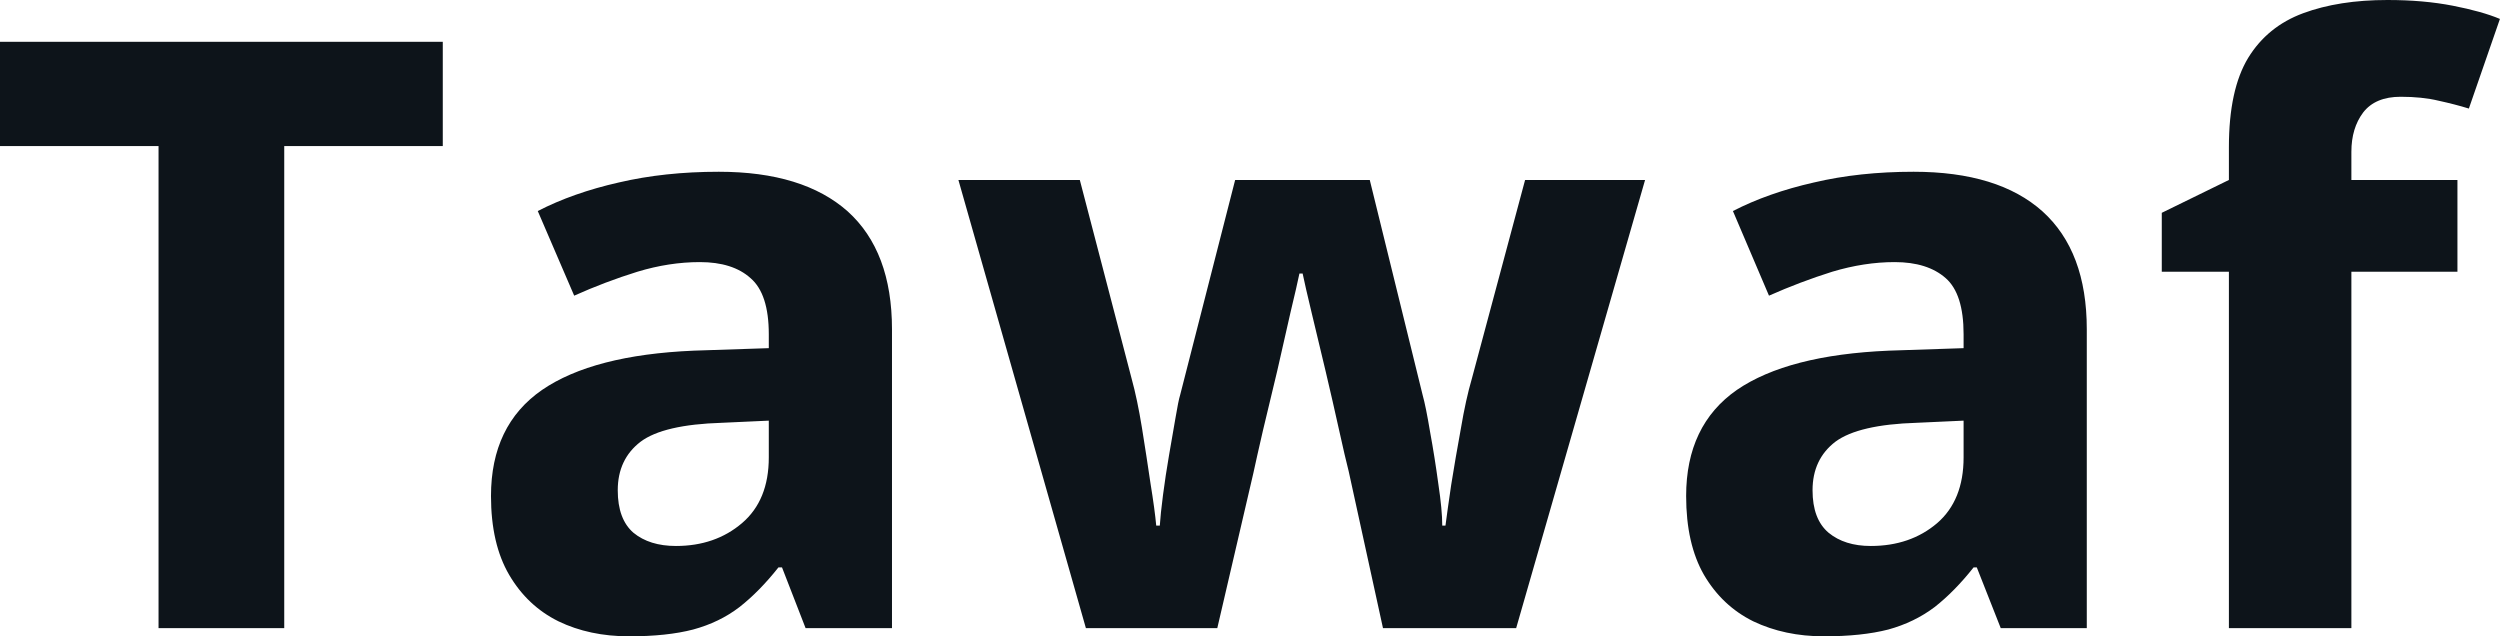 <svg fill="#0d141a" viewBox="0 0 70.012 17.825" height="100%" width="100%" xmlns="http://www.w3.org/2000/svg"><path preserveAspectRatio="none" d="M7.96 4.09L7.96 17.59L4.44 17.59L4.44 4.09L0 4.09L0 1.17L12.40 1.17L12.40 4.09L7.96 4.09ZM20.13 4.81L20.13 4.81Q22.49 4.81 23.74 5.92Q24.98 7.04 24.98 9.22L24.98 9.22L24.98 17.59L22.56 17.59L21.90 15.89L21.80 15.89Q21.27 16.56 20.71 17.00Q20.15 17.43 19.41 17.63Q18.68 17.82 17.62 17.82L17.62 17.82Q16.51 17.82 15.64 17.40Q14.77 16.97 14.26 16.10Q13.75 15.23 13.75 13.89L13.75 13.89Q13.75 11.91 15.18 10.92Q16.61 9.94 19.43 9.82L19.43 9.82L21.53 9.75L21.53 9.36Q21.53 8.23 21.02 7.79Q20.52 7.34 19.60 7.34L19.60 7.34Q18.74 7.34 17.85 7.61Q16.95 7.89 16.08 8.28L16.08 8.28L15.06 5.91Q16.05 5.40 17.33 5.11Q18.61 4.81 20.13 4.81ZM21.53 11.78L20.22 11.84Q18.58 11.89 17.94 12.37Q17.30 12.86 17.30 13.73L17.30 13.73Q17.30 14.54 17.74 14.92Q18.19 15.29 18.93 15.29L18.93 15.29Q20.03 15.29 20.78 14.65Q21.53 14.01 21.53 12.81L21.53 12.81L21.53 11.78ZM38.73 17.59L37.77 13.20Q37.67 12.81 37.50 12.04Q37.33 11.27 37.12 10.38Q36.91 9.50 36.73 8.75Q36.55 8.00 36.48 7.66L36.48 7.66L36.39 7.66Q36.32 8.00 36.14 8.75Q35.97 9.50 35.77 10.38Q35.56 11.27 35.37 12.05Q35.19 12.83 35.10 13.25L35.10 13.25L34.09 17.59L30.41 17.59L26.84 5.04L30.24 5.04L31.69 10.60Q31.85 11.18 31.98 11.98Q32.11 12.79 32.22 13.54Q32.34 14.28 32.38 14.72L32.38 14.72L32.48 14.72Q32.50 14.40 32.57 13.86Q32.64 13.32 32.74 12.74Q32.84 12.17 32.92 11.70Q33.00 11.22 33.05 11.06L33.05 11.06L34.59 5.04L38.36 5.04L39.84 11.06Q39.93 11.38 40.05 12.10Q40.18 12.81 40.28 13.55Q40.39 14.28 40.39 14.72L40.39 14.72L40.48 14.72Q40.53 14.33 40.64 13.58Q40.76 12.83 40.91 12.01Q41.05 11.18 41.22 10.60L41.22 10.60L42.71 5.04L46.07 5.04L42.46 17.59L38.73 17.59ZM53.59 4.81L53.59 4.81Q55.96 4.81 57.20 5.92Q58.44 7.04 58.44 9.22L58.44 9.22L58.44 17.59L56.03 17.59L55.36 15.89L55.27 15.89Q54.74 16.56 54.18 17.00Q53.61 17.43 52.88 17.63Q52.14 17.82 51.08 17.82L51.08 17.82Q49.98 17.82 49.10 17.40Q48.23 16.97 47.72 16.10Q47.22 15.23 47.22 13.89L47.22 13.89Q47.22 11.91 48.64 10.92Q50.07 9.94 52.90 9.82L52.90 9.82L54.99 9.75L54.99 9.36Q54.99 8.23 54.49 7.79Q53.98 7.34 53.06 7.34L53.06 7.34Q52.21 7.34 51.31 7.61Q50.42 7.89 49.54 8.28L49.54 8.28L48.53 5.91Q49.52 5.40 50.80 5.11Q52.07 4.81 53.59 4.81ZM54.99 11.78L53.68 11.84Q52.05 11.89 51.40 12.37Q50.76 12.86 50.76 13.73L50.76 13.73Q50.76 14.54 51.21 14.92Q51.66 15.29 52.39 15.29L52.39 15.29Q53.50 15.29 54.25 14.65Q54.99 14.01 54.99 12.81L54.99 12.81L54.99 11.78ZM68.82 5.04L68.82 7.61L65.85 7.61L65.85 17.59L62.42 17.59L62.42 7.61L60.54 7.61L60.54 5.96L62.42 5.04L62.42 4.12Q62.42 2.51 62.96 1.62Q63.50 0.74 64.50 0.37Q65.50 0 66.86 0L66.86 0Q67.87 0 68.69 0.16Q69.51 0.32 70.01 0.53L70.01 0.53L69.14 3.04Q68.75 2.92 68.29 2.82Q67.83 2.71 67.23 2.71L67.23 2.71Q66.52 2.71 66.18 3.15Q65.85 3.59 65.85 4.25L65.85 4.25L65.85 5.04L68.82 5.04Z"></path></svg>